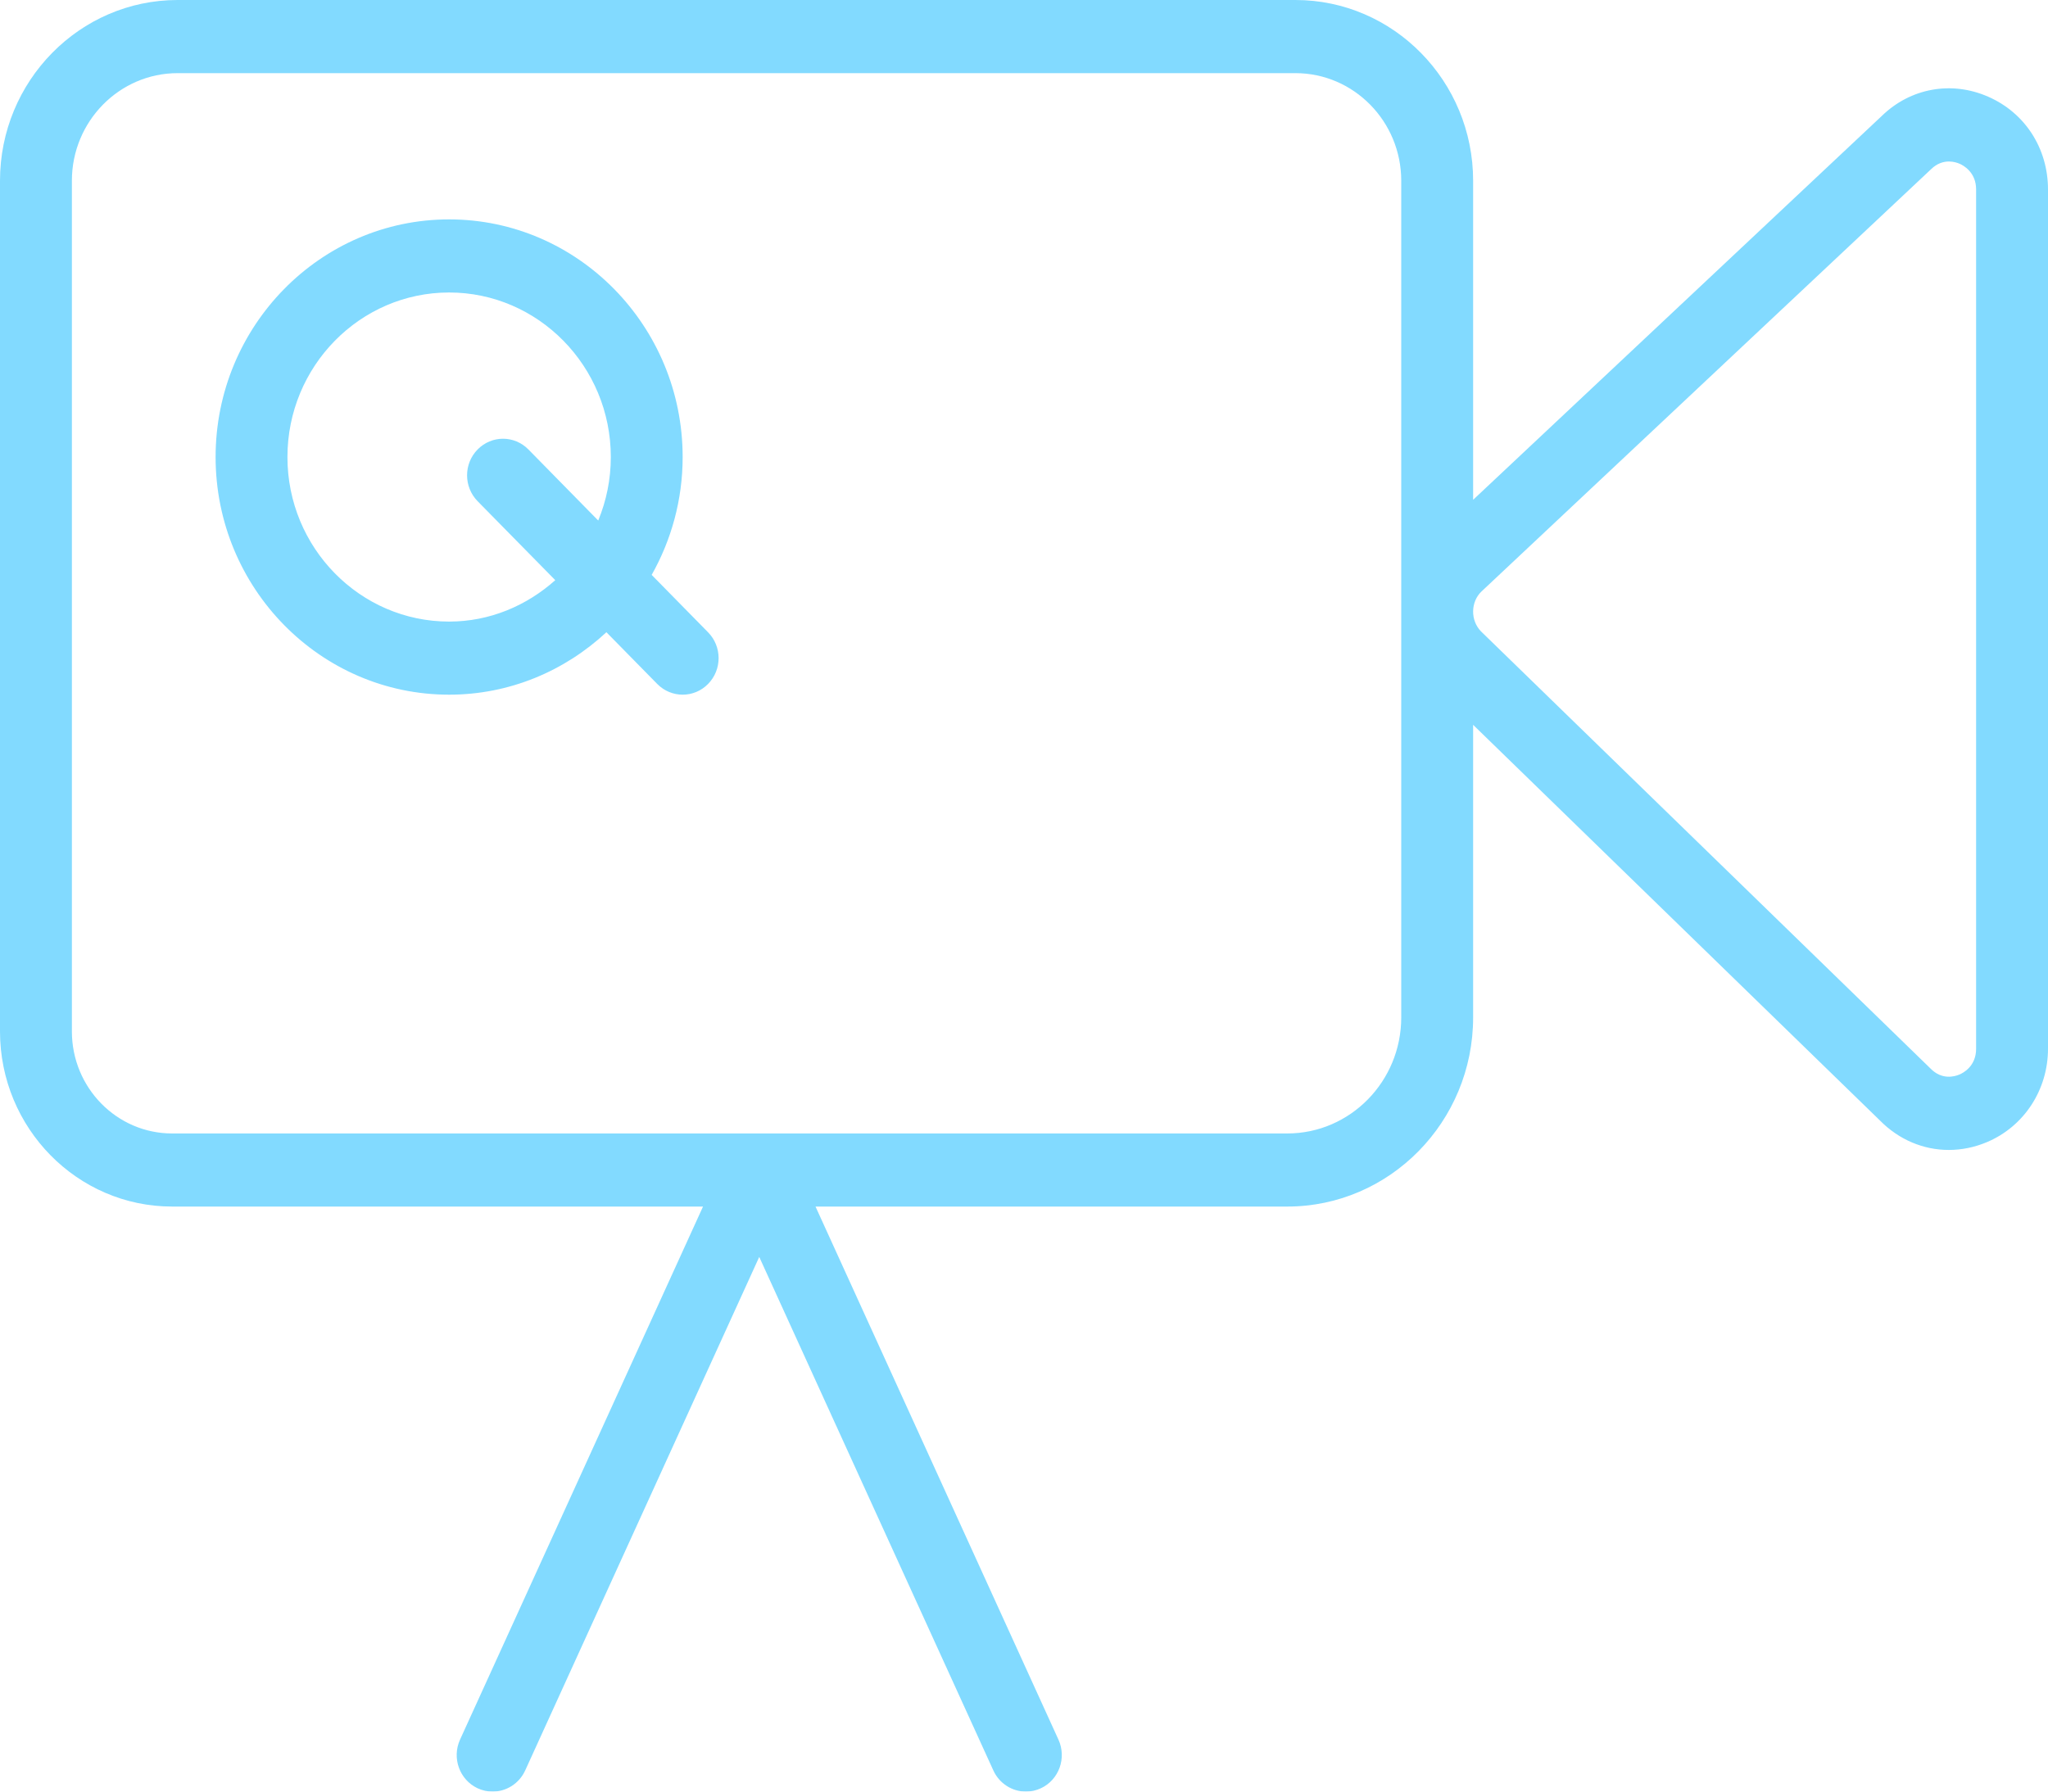 <?xml version="1.0" encoding="UTF-8"?>
<svg width="40px" height="35px" viewBox="0 0 40 35" version="1.1" xmlns="http://www.w3.org/2000/svg" xmlns:xlink="http://www.w3.org/1999/xlink">
    <!-- Generator: Sketch 41 (35326) - http://www.bohemiancoding.com/sketch -->
    <title>video-camera</title>
    <desc>Created with Sketch.</desc>
    <defs></defs>
    <g id="Page-2" stroke="none" stroke-width="1" fill="none" fill-rule="evenodd" opacity="0.6">
        <g id="-Index" transform="translate(-1122, -347)" fill="#2EC2FF">
            <g id="video-camera" transform="translate(1122, 347)">
                <g id="Capa_1">
                    <g id="Group">
                        <path d="M38.829,1.888 C38.114,1.575 37.316,1.72 36.758,2.261 L28.772,9.764 L28.772,3.531 C28.772,1.584 27.215,0 25.302,0 L3.469,0 C1.556,0 0,1.584 0,3.531 L0,20.149 C0,22.036 1.508,23.571 3.362,23.571 L13.731,23.571 L8.985,33.985 C8.822,34.343 8.975,34.768 9.326,34.934 C9.422,34.979 9.522,35 9.621,35 C9.886,35 10.139,34.846 10.258,34.586 L14.829,24.555 L19.401,34.586 C19.519,34.846 19.773,35 20.037,35 C20.136,35 20.236,34.979 20.332,34.934 C20.684,34.768 20.836,34.343 20.673,33.985 L15.928,23.571 L25.142,23.571 C27.143,23.571 28.772,21.914 28.772,19.876 L28.772,14.16 L36.716,21.888 C37.088,22.266 37.567,22.465 38.061,22.465 C38.309,22.465 38.559,22.416 38.803,22.314 C39.531,22.009 40,21.292 40,20.488 L40,3.702 C40,2.899 39.552,2.203 38.829,1.888 Z M27.368,19.876 C27.368,21.126 26.37,22.143 25.142,22.143 L14.855,22.143 L14.851,22.143 L14.808,22.143 L14.801,22.143 L3.362,22.143 C2.282,22.143 1.404,21.249 1.404,20.149 L1.404,3.531 C1.404,2.372 2.331,1.429 3.469,1.429 L25.302,1.429 C26.441,1.429 27.368,2.372 27.368,3.531 L27.368,19.876 Z M38.596,20.488 C38.596,20.829 38.346,20.96 38.269,20.992 C38.173,21.033 37.926,21.101 37.705,20.874 L28.927,12.336 C28.825,12.231 28.77,12.09 28.772,11.941 C28.774,11.791 28.833,11.654 28.932,11.558 L37.718,3.304 C37.836,3.189 37.961,3.155 38.065,3.155 C38.156,3.155 38.233,3.181 38.276,3.2 C38.351,3.233 38.596,3.366 38.596,3.702 L38.596,20.488 Z" id="Shape"></path>
                        <path d="M12.728,11.231 C13.111,10.551 13.333,9.766 13.333,8.929 C13.333,6.369 11.287,4.286 8.772,4.286 C6.257,4.286 4.211,6.369 4.211,8.929 C4.211,11.489 6.257,13.571 8.772,13.571 C9.956,13.571 11.032,13.106 11.844,12.351 L12.837,13.362 C12.974,13.501 13.154,13.571 13.333,13.571 C13.513,13.571 13.693,13.501 13.829,13.362 C14.104,13.083 14.104,12.631 13.829,12.352 L12.728,11.231 Z M8.772,12.143 C7.031,12.143 5.614,10.701 5.614,8.929 C5.614,7.156 7.031,5.714 8.772,5.714 C10.513,5.714 11.93,7.156 11.93,8.929 C11.93,9.368 11.842,9.786 11.684,10.169 L10.321,8.781 C10.046,8.501 9.603,8.501 9.328,8.781 C9.054,9.06 9.054,9.511 9.328,9.791 L10.845,11.334 C10.288,11.831 9.568,12.143 8.772,12.143 Z" id="Shape"></path>
                    </g>
                </g>
            </g>
        </g>
    </g>
</svg>
